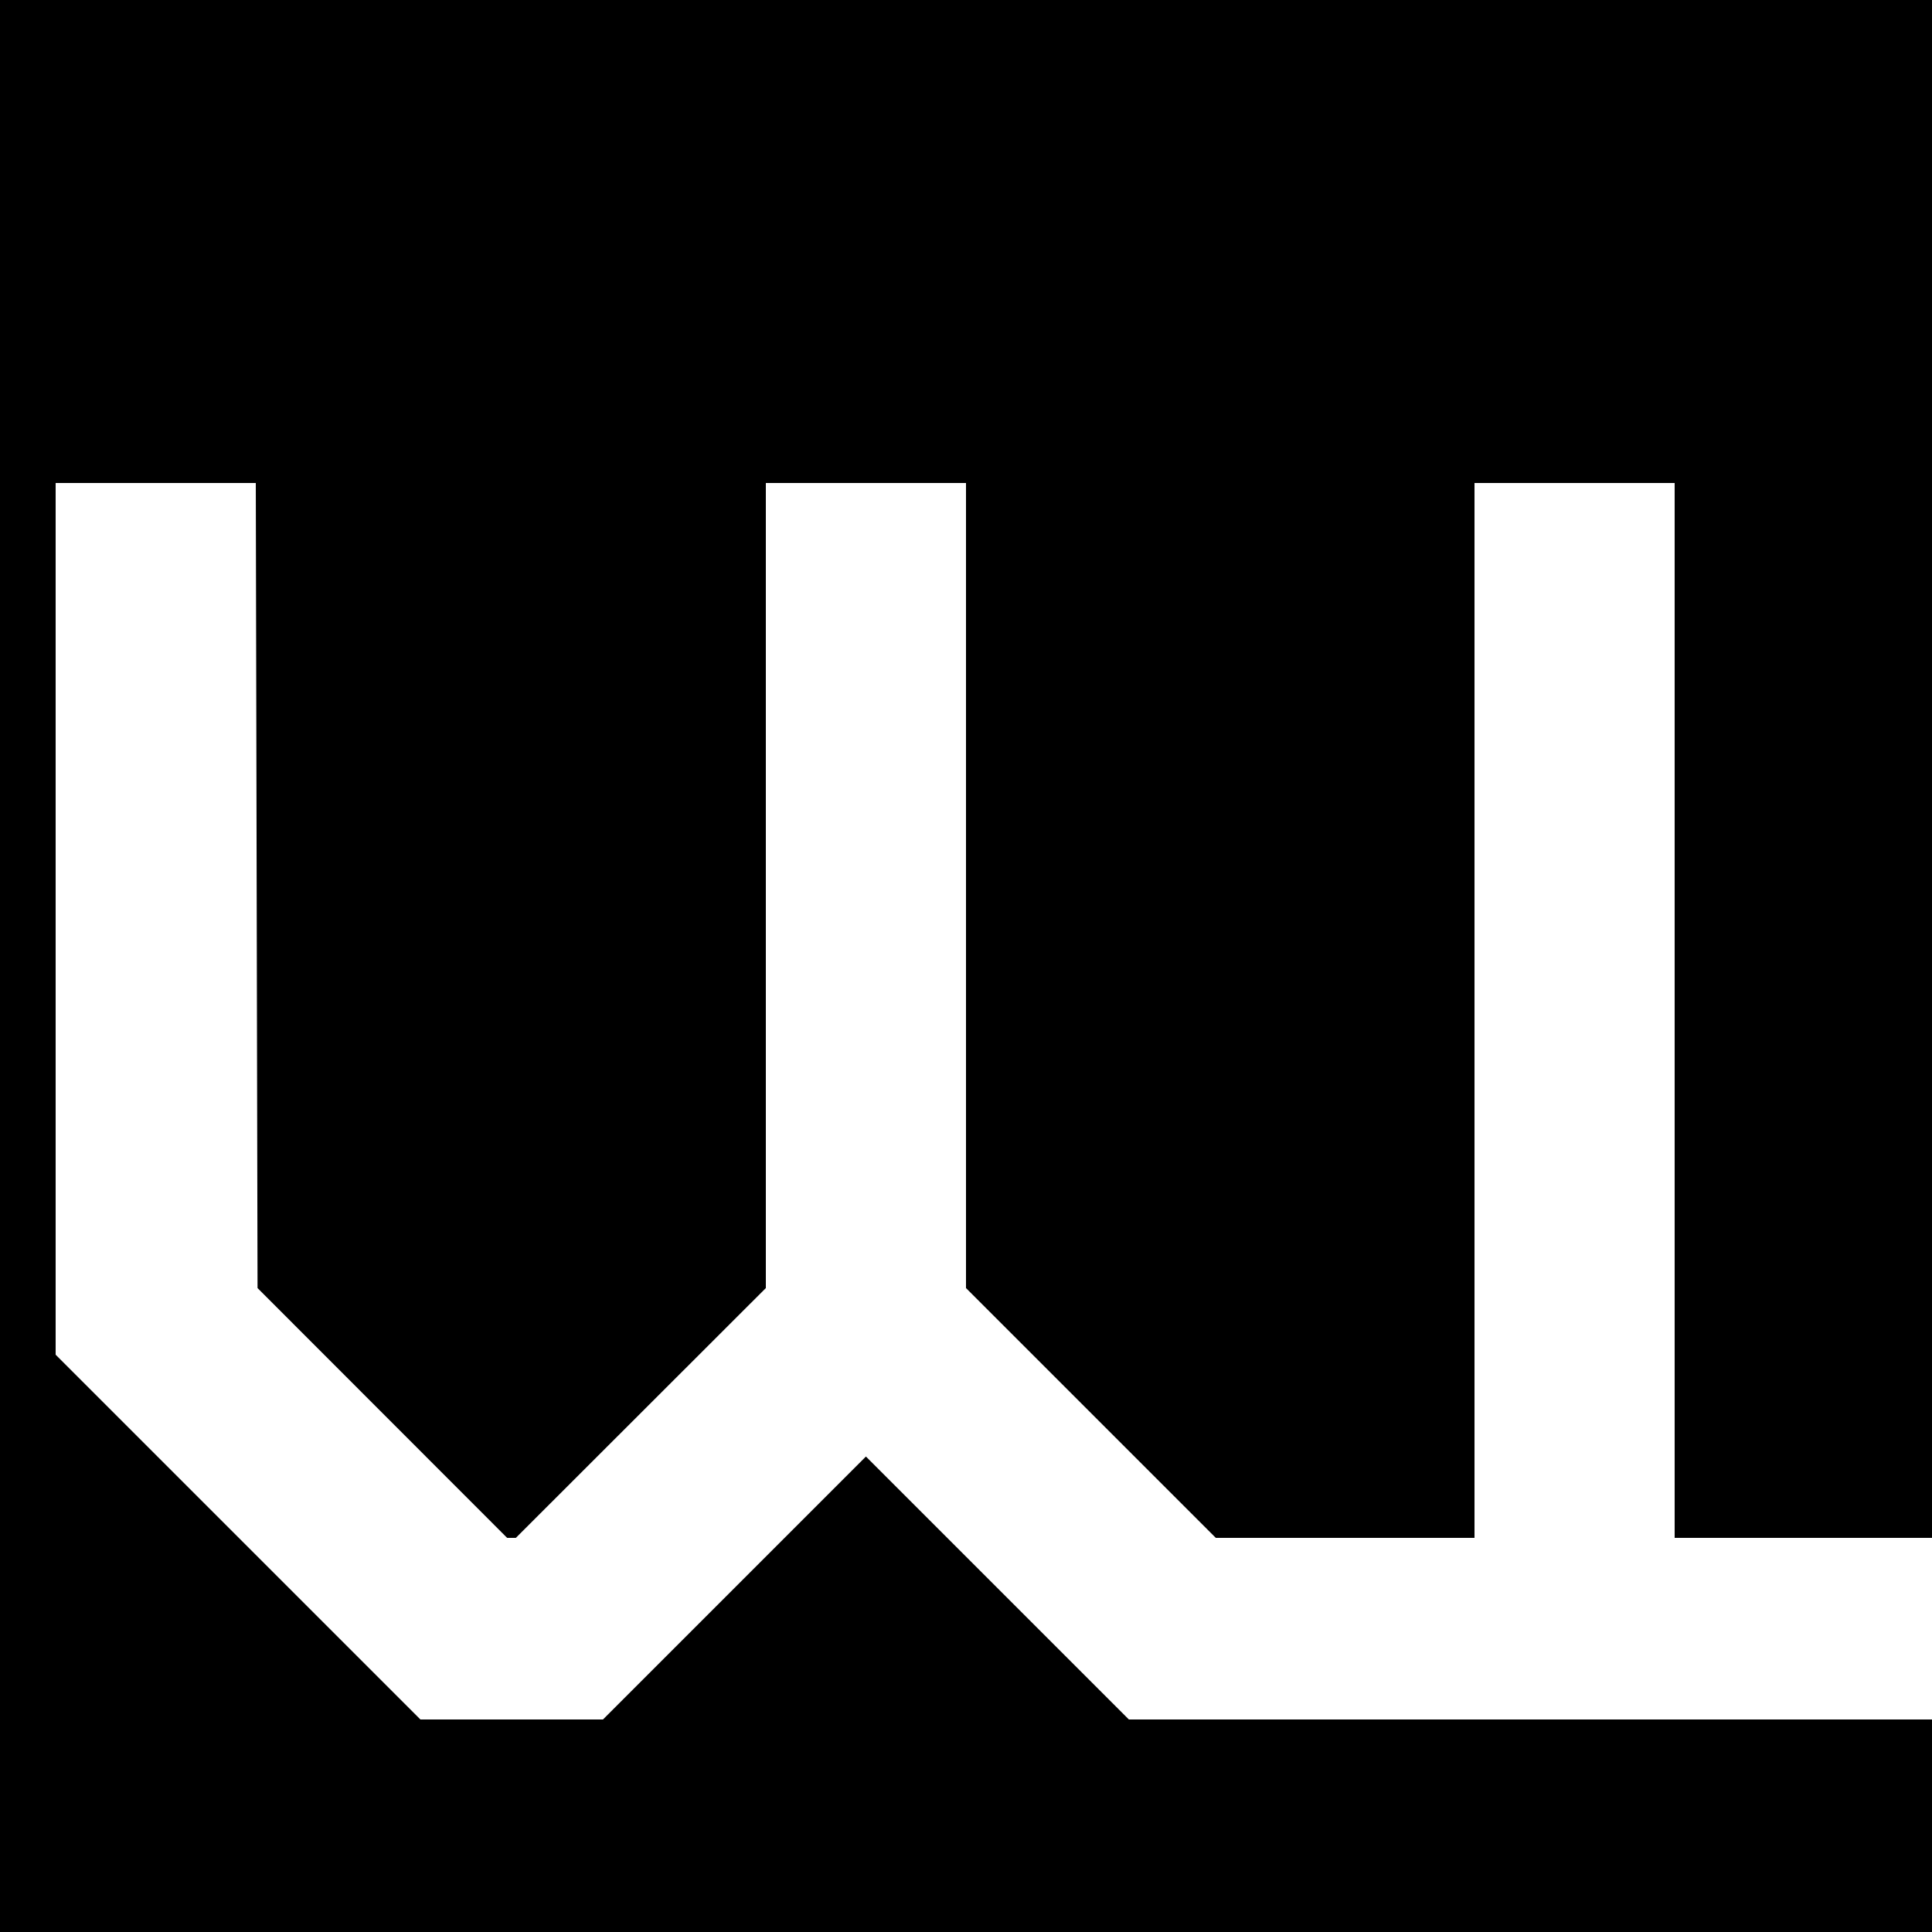 <?xml version="1.0" encoding="utf-8"?>
<!-- Generator: Adobe Illustrator 25.4.1, SVG Export Plug-In . SVG Version: 6.00 Build 0)  -->
<svg version="1.1" id="Tryb_izolacji" xmlns="http://www.w3.org/2000/svg" xmlns:xlink="http://www.w3.org/1999/xlink" x="0px"
	 y="0px" viewBox="0 0 1000 1000" style="enable-background:new 0 0 1000 1000;" xml:space="preserve">
<path d="M-4498.1-4430V5570h10000V-4430H-4498.1z M1000.3,890h-416L448.2,753.9L312.1,890h-94.5L28.8,701.2V250h103.6l0.9,416.7
	L262.5,796h4.5l129.4-129.3V250H500v416.7L629.3,796h133.9V250h103.6v546h133.6V890z"/>
</svg>
